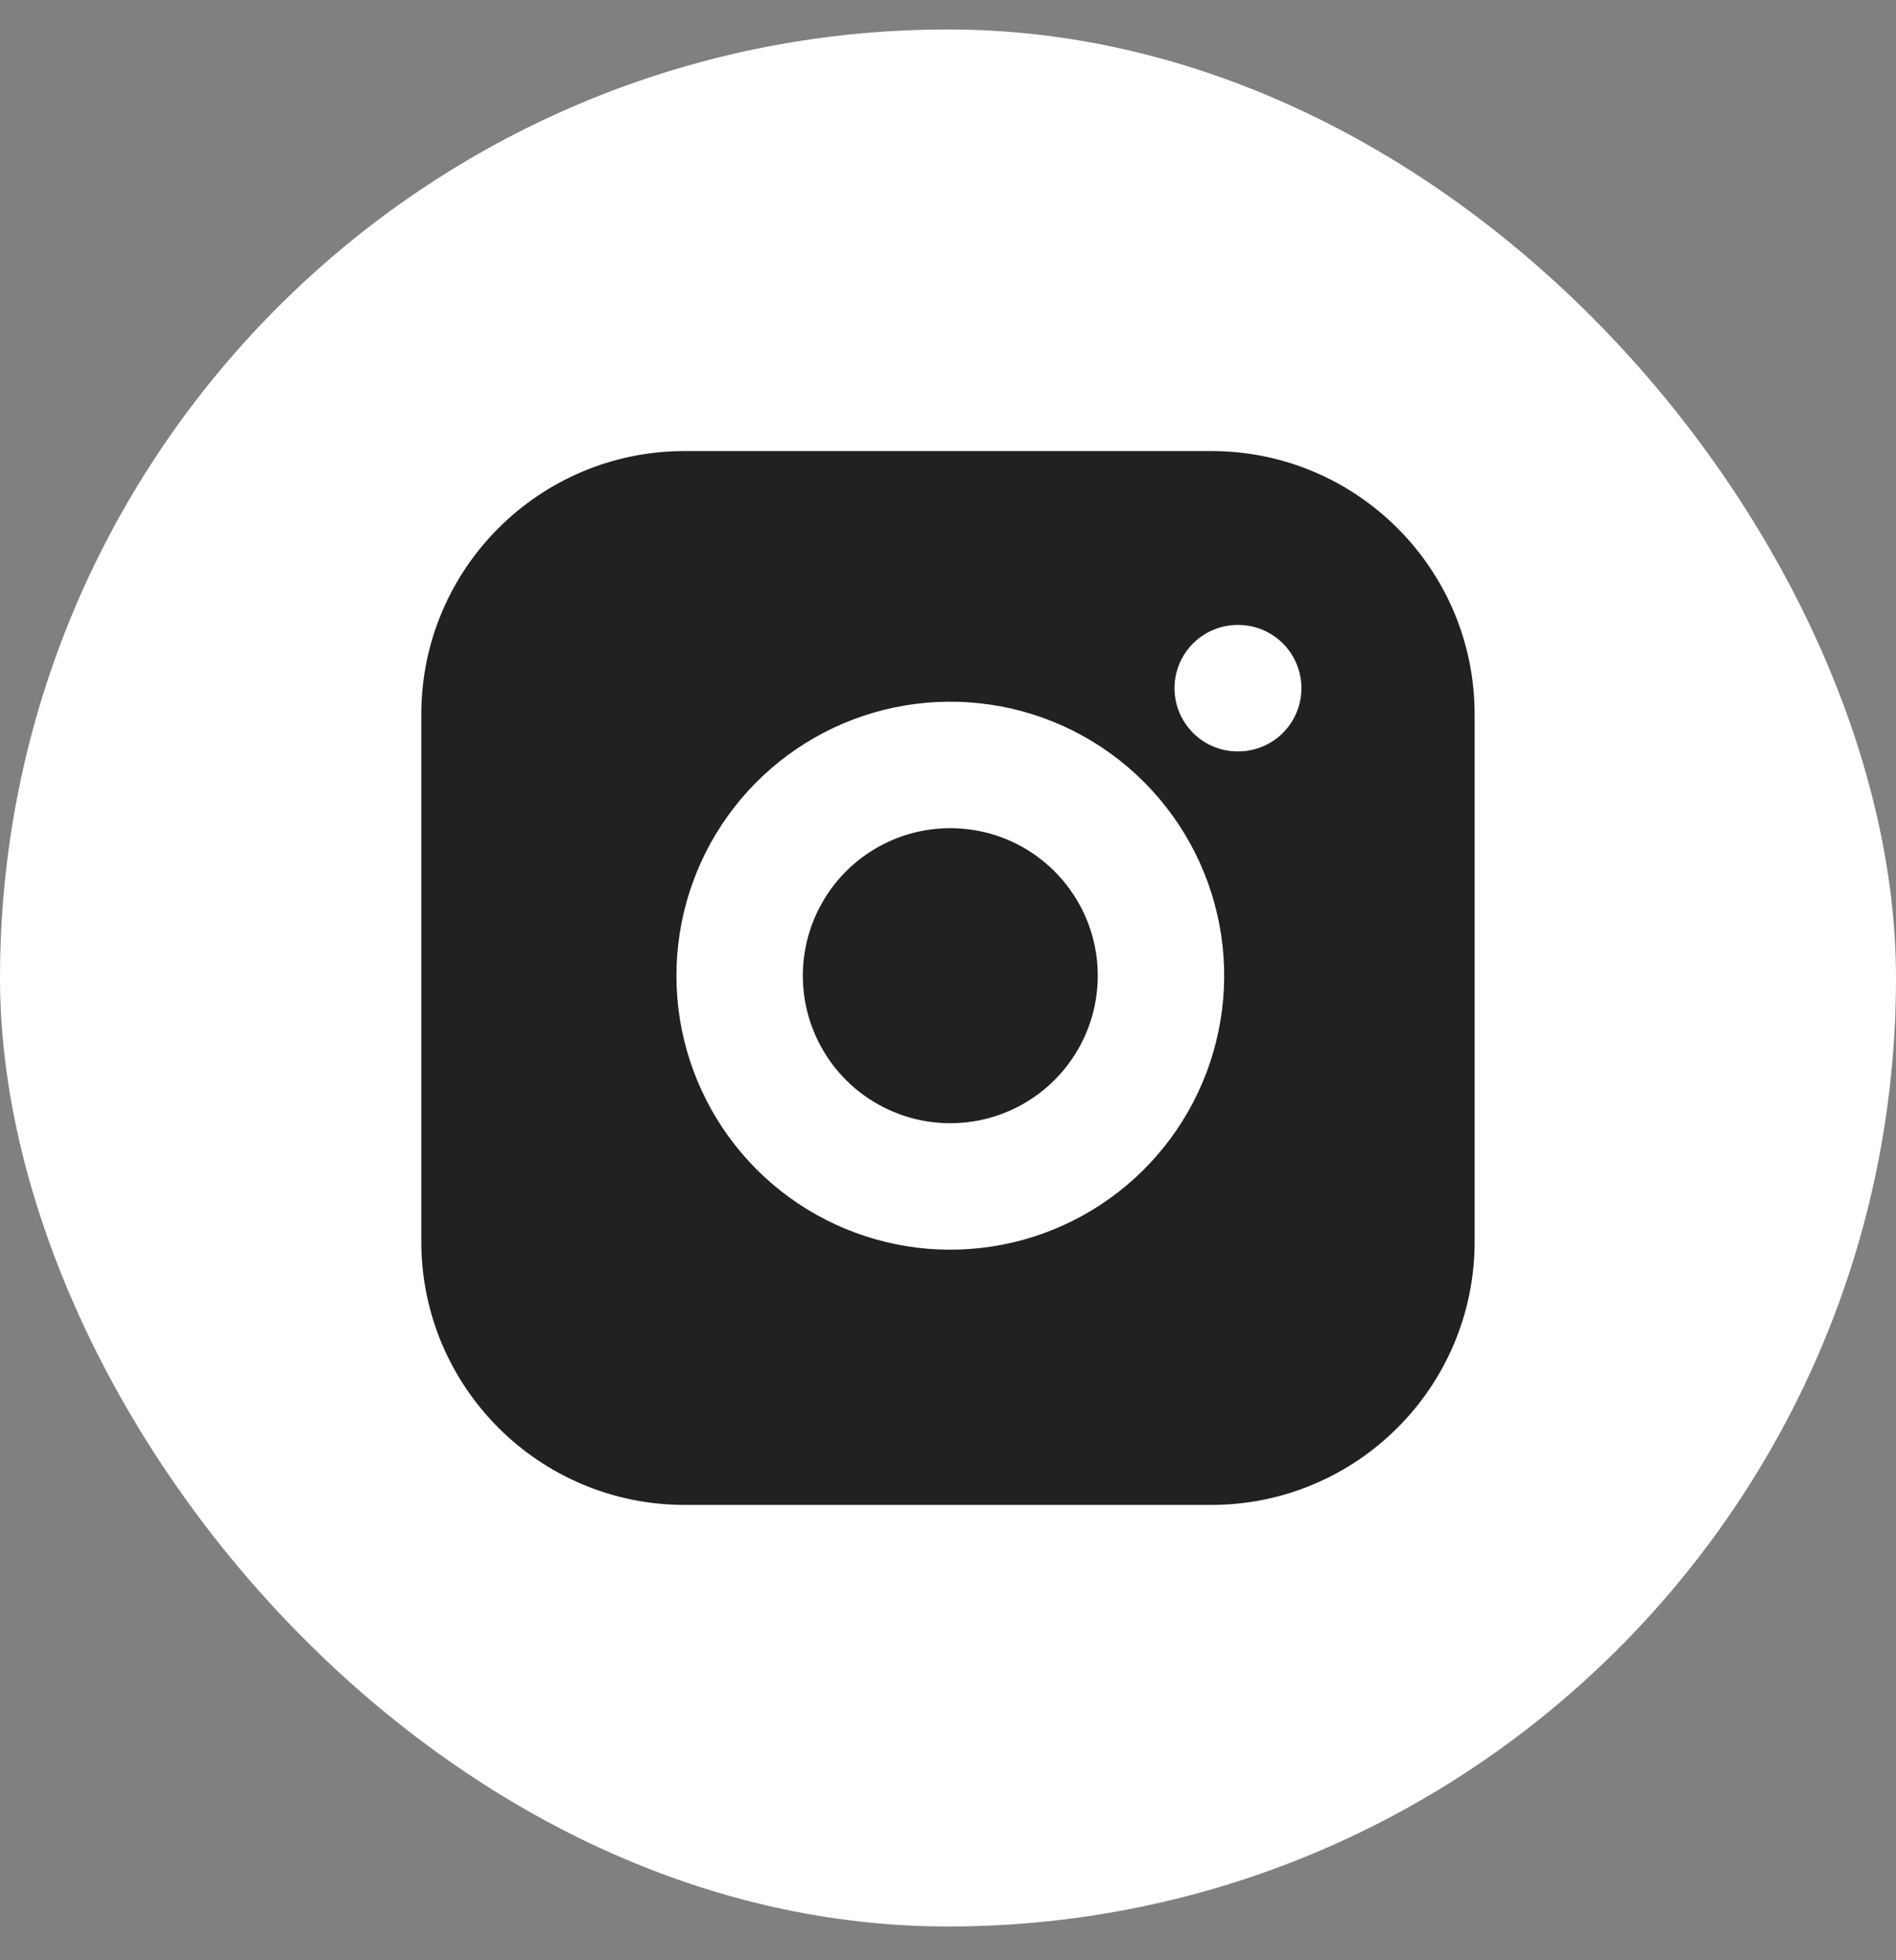 <svg width="30" height="31" viewBox="0 0 30 31" fill="none" xmlns="http://www.w3.org/2000/svg">
<rect x="0" y="0" width="30" height="31" fill="#808080" stroke="none"/>
<rect y="0.466" width="30" height="30" rx="15" fill="white"/>
<path d="M19.166 7.133H10.833C8.531 7.133 6.666 8.998 6.666 11.299V19.633C6.666 21.934 8.531 23.799 10.833 23.799H19.166C21.467 23.799 23.333 21.934 23.333 19.633V11.299C23.333 8.998 21.467 7.133 19.166 7.133Z" fill="#212121"/>
<path d="M18.334 14.941C18.437 15.634 18.318 16.343 17.995 16.965C17.672 17.587 17.161 18.092 16.535 18.407C15.909 18.722 15.199 18.832 14.507 18.721C13.815 18.609 13.175 18.283 12.679 17.787C12.184 17.291 11.857 16.652 11.745 15.959C11.634 15.267 11.744 14.557 12.059 13.931C12.374 13.305 12.879 12.794 13.501 12.471C14.124 12.148 14.832 12.03 15.525 12.133C16.233 12.237 16.888 12.567 17.393 13.073C17.899 13.579 18.229 14.233 18.334 14.941Z" stroke="white" stroke-width="2" stroke-linecap="round" stroke-linejoin="round"/>
<path d="M19.584 10.883H19.592" stroke="white" stroke-width="2" stroke-linecap="round" stroke-linejoin="round"/>
</svg>
